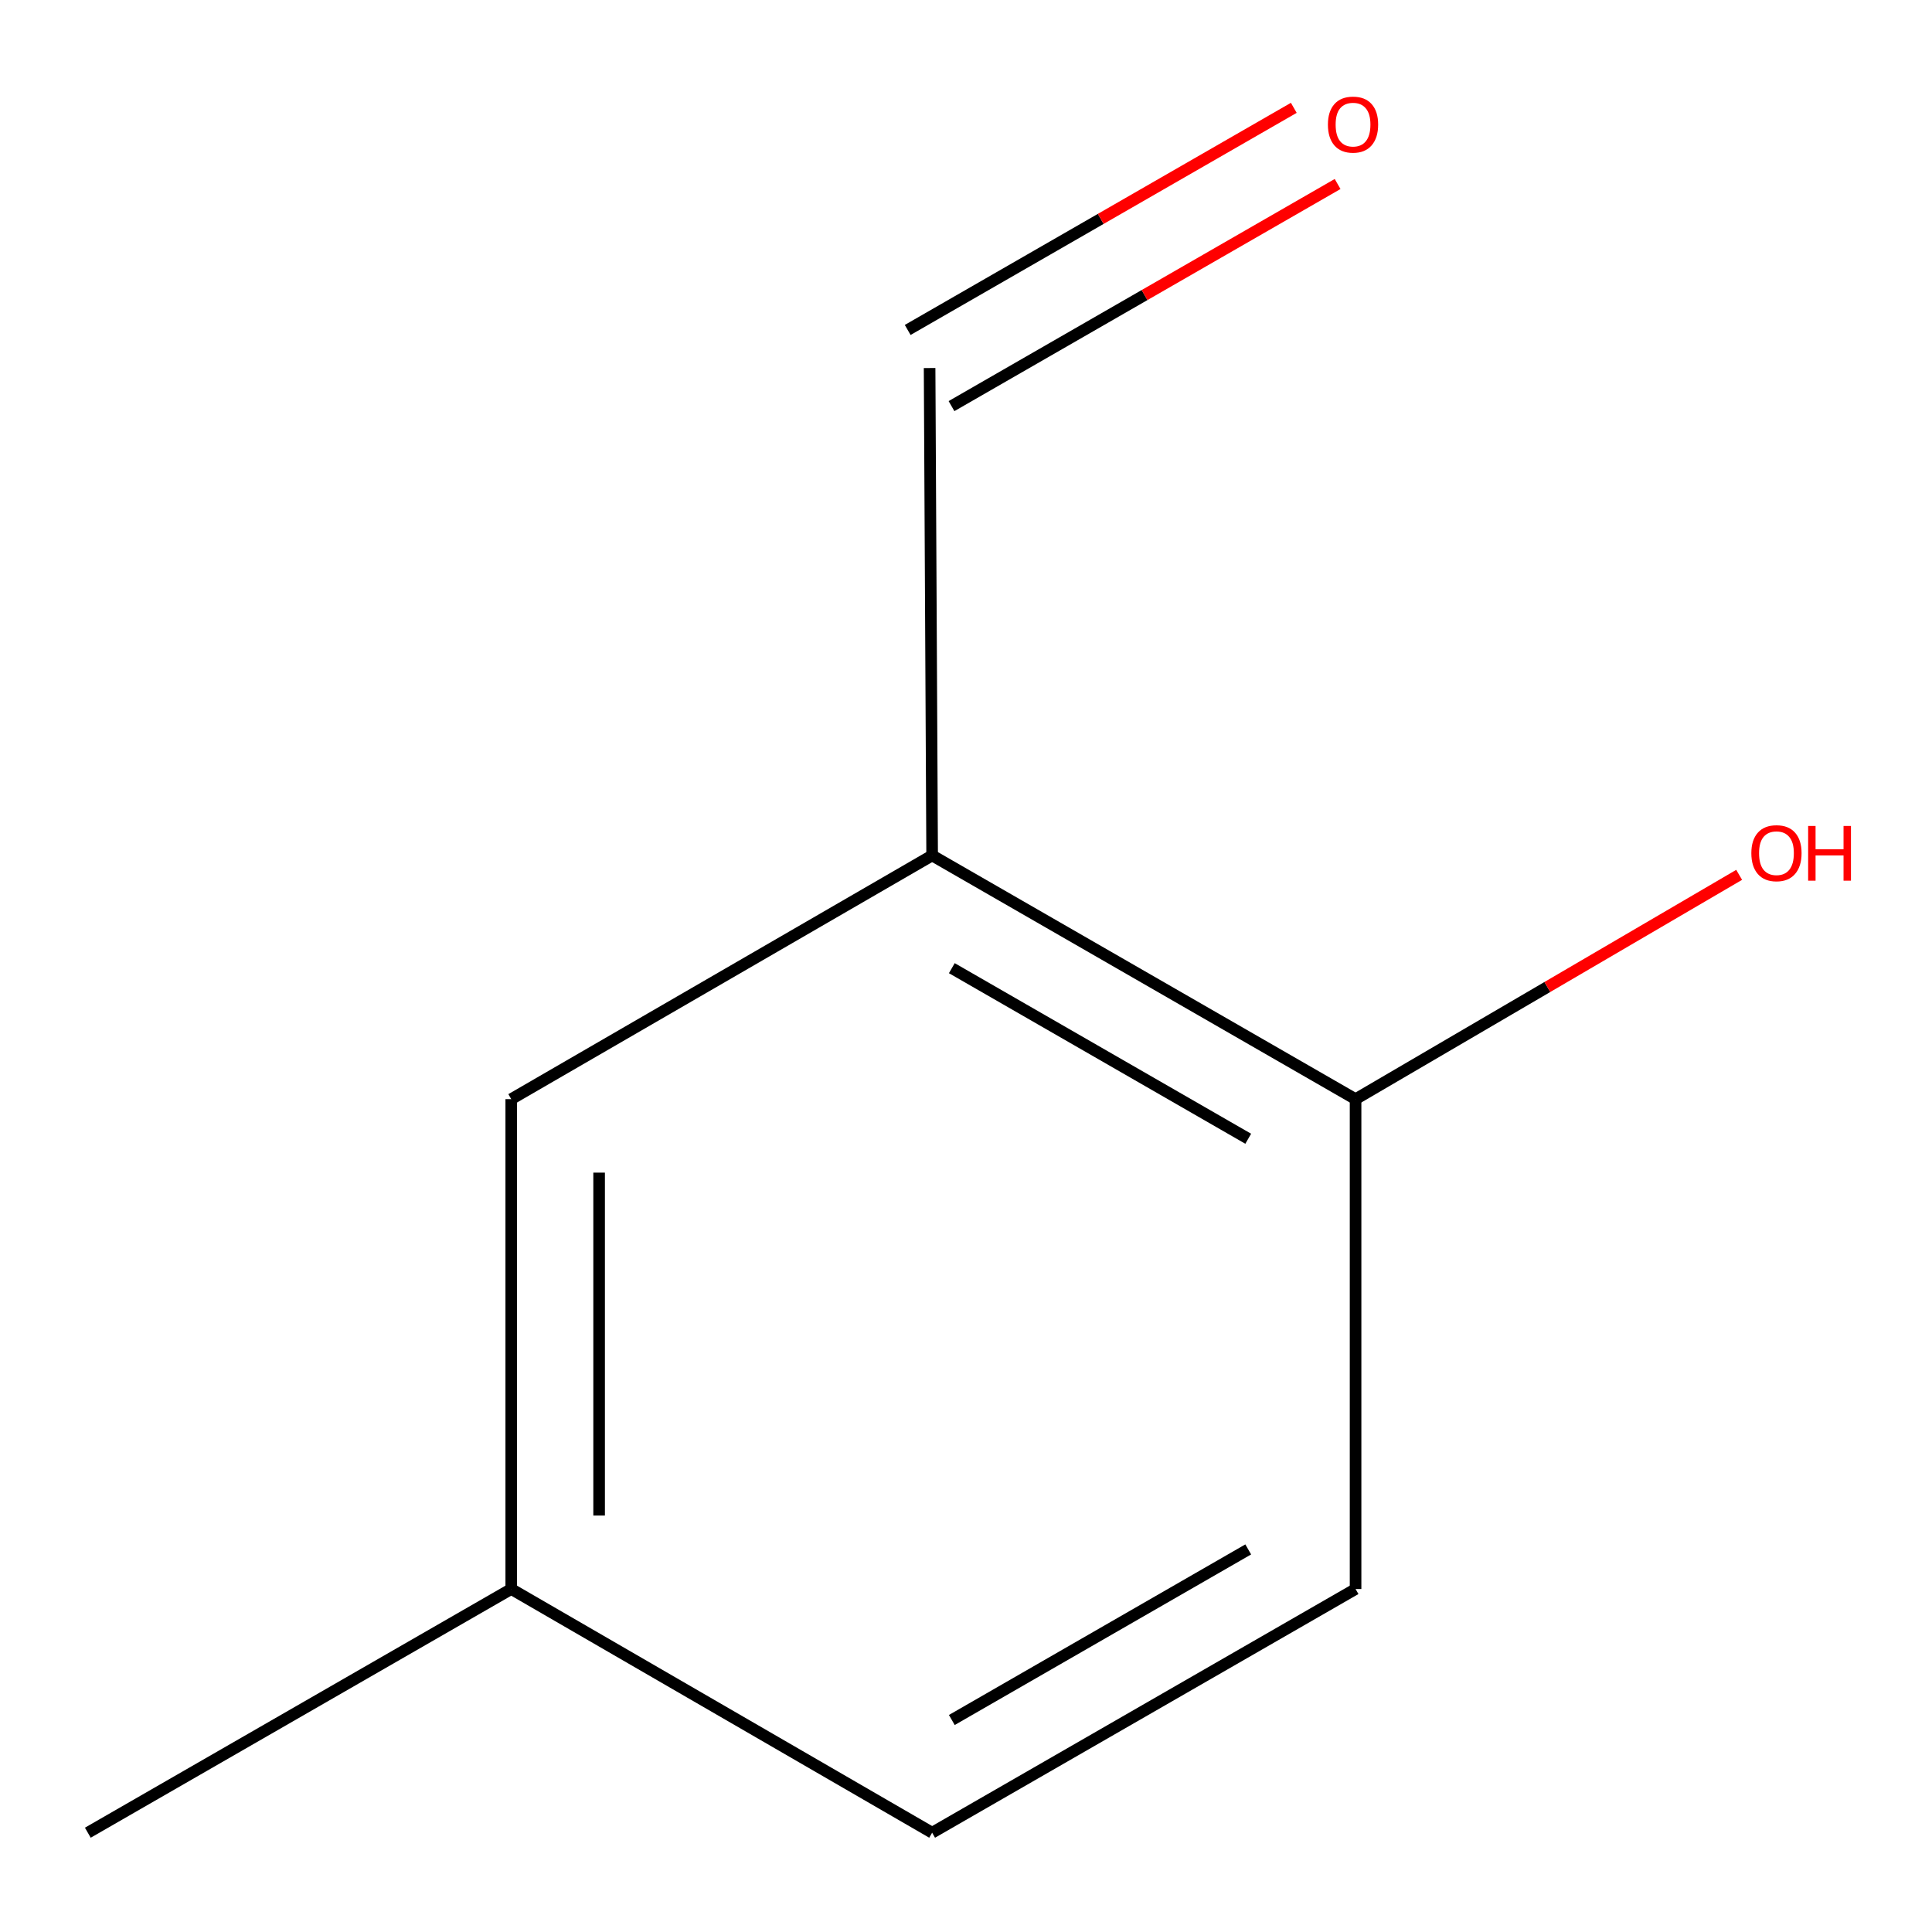 <?xml version='1.0' encoding='iso-8859-1'?>
<svg version='1.1' baseProfile='full'
              xmlns='http://www.w3.org/2000/svg'
                      xmlns:rdkit='http://www.rdkit.org/xml'
                      xmlns:xlink='http://www.w3.org/1999/xlink'
                  xml:space='preserve'
width='1000px' height='1000px' viewBox='0 0 1000 1000'>
<!-- END OF HEADER -->
<rect style='opacity:1.0;fill:#FFFFFF;stroke:none' width='1000' height='1000' x='0' y='0'> </rect>
<path class='bond-0' d='M 482.473,442.785 L 701.64,568.918' style='fill:none;fill-rule:evenodd;stroke:#000000;stroke-width:6px;stroke-linecap:butt;stroke-linejoin:miter;stroke-opacity:1' />
<path class='bond-0' d='M 492.662,501.124 L 646.079,589.417' style='fill:none;fill-rule:evenodd;stroke:#000000;stroke-width:6px;stroke-linecap:butt;stroke-linejoin:miter;stroke-opacity:1' />
<path class='bond-1' d='M 482.473,442.785 L 264.621,568.918' style='fill:none;fill-rule:evenodd;stroke:#000000;stroke-width:6px;stroke-linecap:butt;stroke-linejoin:miter;stroke-opacity:1' />
<path class='bond-2' d='M 482.473,442.785 L 481.16,190.494' style='fill:none;fill-rule:evenodd;stroke:#000000;stroke-width:6px;stroke-linecap:butt;stroke-linejoin:miter;stroke-opacity:1' />
<path class='bond-4' d='M 701.64,568.918 L 701.64,822.473' style='fill:none;fill-rule:evenodd;stroke:#000000;stroke-width:6px;stroke-linecap:butt;stroke-linejoin:miter;stroke-opacity:1' />
<path class='bond-7' d='M 701.64,568.918 L 800.911,510.866' style='fill:none;fill-rule:evenodd;stroke:#000000;stroke-width:6px;stroke-linecap:butt;stroke-linejoin:miter;stroke-opacity:1' />
<path class='bond-7' d='M 800.911,510.866 L 900.183,452.814' style='fill:none;fill-rule:evenodd;stroke:#FF0000;stroke-width:6px;stroke-linecap:butt;stroke-linejoin:miter;stroke-opacity:1' />
<path class='bond-5' d='M 264.621,568.918 L 264.621,822.473' style='fill:none;fill-rule:evenodd;stroke:#000000;stroke-width:6px;stroke-linecap:butt;stroke-linejoin:miter;stroke-opacity:1' />
<path class='bond-5' d='M 310.102,606.952 L 310.102,784.44' style='fill:none;fill-rule:evenodd;stroke:#000000;stroke-width:6px;stroke-linecap:butt;stroke-linejoin:miter;stroke-opacity:1' />
<path class='bond-3' d='M 492.499,210.205 L 592.422,152.721' style='fill:none;fill-rule:evenodd;stroke:#000000;stroke-width:6px;stroke-linecap:butt;stroke-linejoin:miter;stroke-opacity:1' />
<path class='bond-3' d='M 592.422,152.721 L 692.344,95.238' style='fill:none;fill-rule:evenodd;stroke:#FF0000;stroke-width:6px;stroke-linecap:butt;stroke-linejoin:miter;stroke-opacity:1' />
<path class='bond-3' d='M 469.82,170.783 L 569.743,113.299' style='fill:none;fill-rule:evenodd;stroke:#000000;stroke-width:6px;stroke-linecap:butt;stroke-linejoin:miter;stroke-opacity:1' />
<path class='bond-3' d='M 569.743,113.299 L 669.665,55.815' style='fill:none;fill-rule:evenodd;stroke:#FF0000;stroke-width:6px;stroke-linecap:butt;stroke-linejoin:miter;stroke-opacity:1' />
<path class='bond-9' d='M 701.64,822.473 L 482.473,948.606' style='fill:none;fill-rule:evenodd;stroke:#000000;stroke-width:6px;stroke-linecap:butt;stroke-linejoin:miter;stroke-opacity:1' />
<path class='bond-9' d='M 646.079,801.974 L 492.662,890.268' style='fill:none;fill-rule:evenodd;stroke:#000000;stroke-width:6px;stroke-linecap:butt;stroke-linejoin:miter;stroke-opacity:1' />
<path class='bond-6' d='M 264.621,822.473 L 482.473,948.606' style='fill:none;fill-rule:evenodd;stroke:#000000;stroke-width:6px;stroke-linecap:butt;stroke-linejoin:miter;stroke-opacity:1' />
<path class='bond-8' d='M 264.621,822.473 L 45.455,948.606' style='fill:none;fill-rule:evenodd;stroke:#000000;stroke-width:6px;stroke-linecap:butt;stroke-linejoin:miter;stroke-opacity:1' />
<path  class='atom-4' d='M 687.326 64.491
Q 687.326 57.691, 690.686 53.891
Q 694.046 50.091, 700.326 50.091
Q 706.606 50.091, 709.966 53.891
Q 713.326 57.691, 713.326 64.491
Q 713.326 71.371, 709.926 75.291
Q 706.526 79.171, 700.326 79.171
Q 694.086 79.171, 690.686 75.291
Q 687.326 71.411, 687.326 64.491
M 700.326 75.971
Q 704.646 75.971, 706.966 73.091
Q 709.326 70.171, 709.326 64.491
Q 709.326 58.931, 706.966 56.131
Q 704.646 53.291, 700.326 53.291
Q 696.006 53.291, 693.646 56.091
Q 691.326 58.891, 691.326 64.491
Q 691.326 70.211, 693.646 73.091
Q 696.006 75.971, 700.326 75.971
' fill='#FF0000'/>
<path  class='atom-8' d='M 906.492 441.602
Q 906.492 434.802, 909.852 431.002
Q 913.212 427.202, 919.492 427.202
Q 925.772 427.202, 929.132 431.002
Q 932.492 434.802, 932.492 441.602
Q 932.492 448.482, 929.092 452.402
Q 925.692 456.282, 919.492 456.282
Q 913.252 456.282, 909.852 452.402
Q 906.492 448.522, 906.492 441.602
M 919.492 453.082
Q 923.812 453.082, 926.132 450.202
Q 928.492 447.282, 928.492 441.602
Q 928.492 436.042, 926.132 433.242
Q 923.812 430.402, 919.492 430.402
Q 915.172 430.402, 912.812 433.202
Q 910.492 436.002, 910.492 441.602
Q 910.492 447.322, 912.812 450.202
Q 915.172 453.082, 919.492 453.082
' fill='#FF0000'/>
<path  class='atom-8' d='M 935.892 427.522
L 939.732 427.522
L 939.732 439.562
L 954.212 439.562
L 954.212 427.522
L 958.052 427.522
L 958.052 455.842
L 954.212 455.842
L 954.212 442.762
L 939.732 442.762
L 939.732 455.842
L 935.892 455.842
L 935.892 427.522
' fill='#FF0000'/>
</svg>
